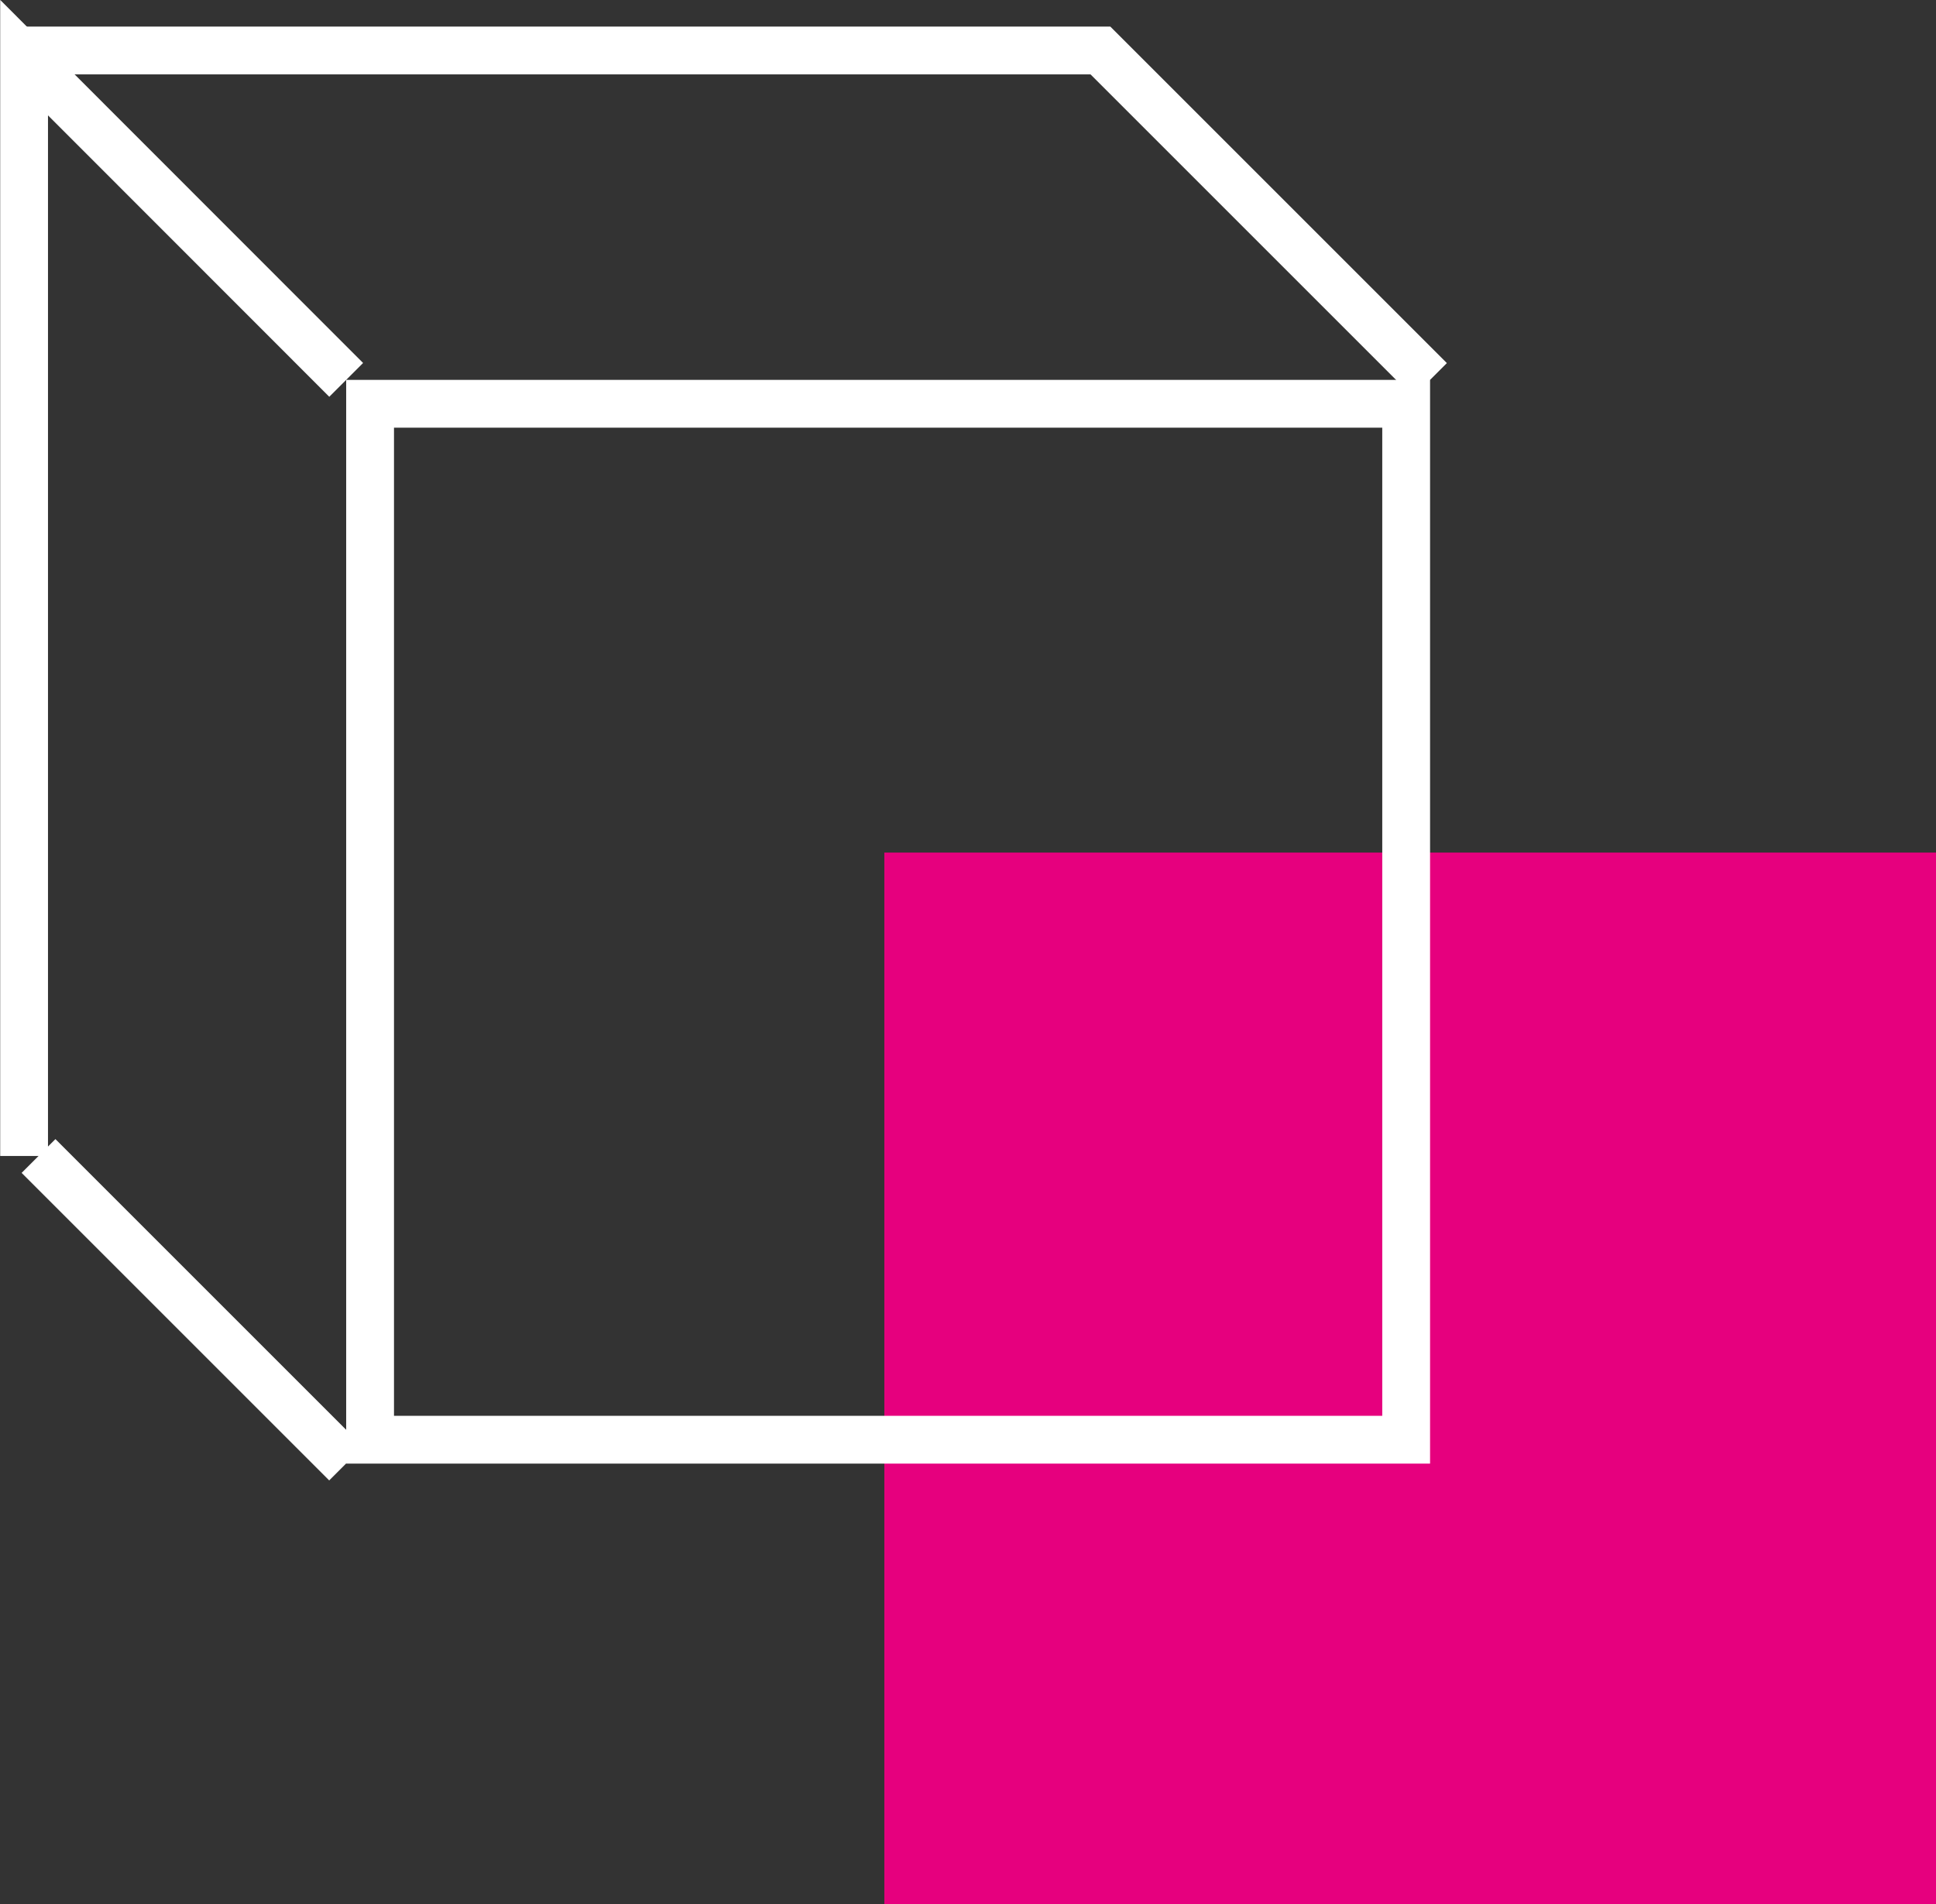 <?xml version="1.0" encoding="UTF-8"?> <svg xmlns="http://www.w3.org/2000/svg" width="20.25" height="19.919" viewBox="0 0 20.25 19.919"><rect x="0" y="0" width="20.25" height="19.919" fill="#333333" stroke="none"/><defs><style>.a{fill:#e6007e;}.b,.d{fill:none;}.b{stroke:#fff;stroke-miterlimit:10;stroke-width:0.5px;}.c{stroke:none;}</style></defs><g transform="translate(0.25 0.526)"><rect class="a" width="11" height="11" transform="translate(9 8.393)"></rect><g transform="translate(-784.998 -535.951)"><g class="b" transform="translate(788.369 539.399)"><rect class="c" width="11.337" height="11.337"></rect><rect class="d" x="0.25" y="0.25" width="10.837" height="10.837"></rect></g><line class="b" x1="3.217" y1="3.217" transform="translate(785.151 547.518)"></line><path class="b" d="M788.369,539.471,785,536.1v11.49" transform="translate(0 -0.072)"></path><path class="b" d="M799.705,539.4l-3.447-3.447H785"></path></g></g></svg> 